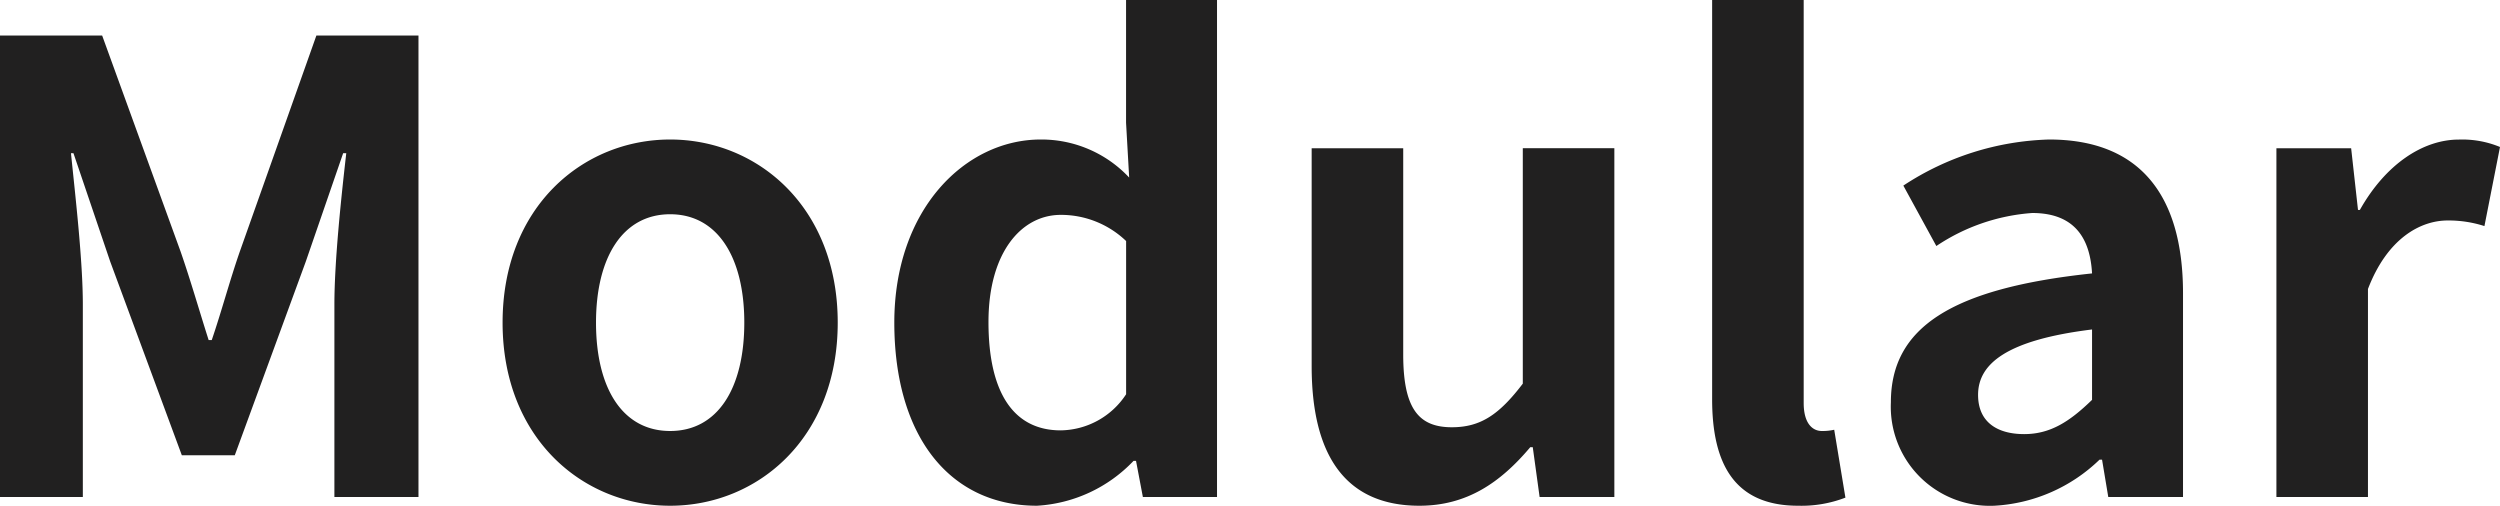 <svg xmlns="http://www.w3.org/2000/svg" width="168.588" height="34.104" viewBox="0 0 168.588 34.104">
  <path id="パス_40469" data-name="パス 40469" d="M3.822,0H9.408V-12.978c0-2.94-.5-7.266-.8-10.206h.168l2.478,7.308,4.83,13.062h3.57l4.788-13.062,2.52-7.308h.21c-.336,2.94-.8,7.266-.8,10.206V0h5.67V-31.122H25.158L19.992-16.548c-.672,1.932-1.218,3.99-1.89,5.964h-.21c-.63-1.974-1.218-4.032-1.89-5.964L10.71-31.122H3.822ZM49.014.588c5.88,0,11.3-4.536,11.3-12.348s-5.418-12.348-11.3-12.348-11.3,4.536-11.3,12.348S43.134.588,49.014.588Zm0-5.04c-3.192,0-5-2.856-5-7.308,0-4.41,1.806-7.308,5-7.308s5,2.9,5,7.308C54.012-7.308,52.206-4.452,49.014-4.452ZM73.752.588a9.756,9.756,0,0,0,6.51-3.024h.168L80.892,0h5V-33.516H79.758v8.274l.21,3.7A8.1,8.1,0,0,0,74-24.108c-5.082,0-9.87,4.7-9.87,12.348C64.134-4.032,67.914.588,73.752.588Zm1.6-5.082c-3.108,0-4.872-2.436-4.872-7.308,0-4.7,2.226-7.224,4.872-7.224a6.343,6.343,0,0,1,4.41,1.764V-6.93A5.351,5.351,0,0,1,75.348-4.494ZM99.54.588c3.192,0,5.46-1.554,7.476-3.948h.168L107.646,0h5.04V-23.52h-6.174V-7.644c-1.6,2.1-2.856,2.94-4.788,2.94-2.268,0-3.276-1.3-3.276-4.914v-13.9H92.274v14.7C92.274-2.94,94.458.588,99.54.588Zm25.536,0a8.243,8.243,0,0,0,3.192-.546l-.756-4.578a3.479,3.479,0,0,1-.84.084c-.588,0-1.218-.462-1.218-1.89V-33.516H119.28V-6.594C119.28-2.226,120.792.588,125.076.588Zm13.23,0a11.059,11.059,0,0,0,7.1-3.108h.168l.42,2.52h5.04V-13.734c0-6.8-3.066-10.374-9.03-10.374A18.789,18.789,0,0,0,132.174-21l2.226,4.074a13.289,13.289,0,0,1,6.468-2.226c2.9,0,3.906,1.764,4.032,4.074-9.492,1.008-13.566,3.654-13.566,8.694A6.681,6.681,0,0,0,138.306.588Zm2.016-4.83c-1.806,0-3.108-.8-3.108-2.646,0-2.1,1.932-3.7,7.686-4.41v4.746C143.388-5.082,142.086-4.242,140.322-4.242ZM157.332,0h6.174V-14.028c1.3-3.4,3.528-4.62,5.376-4.62a7.857,7.857,0,0,1,2.478.378l1.05-5.334a6.654,6.654,0,0,0-2.772-.5c-2.436,0-4.956,1.68-6.678,4.746h-.126l-.462-4.158h-5.04Z" transform="translate(-3.822 33.516)" fill="#212020"/>
</svg>
